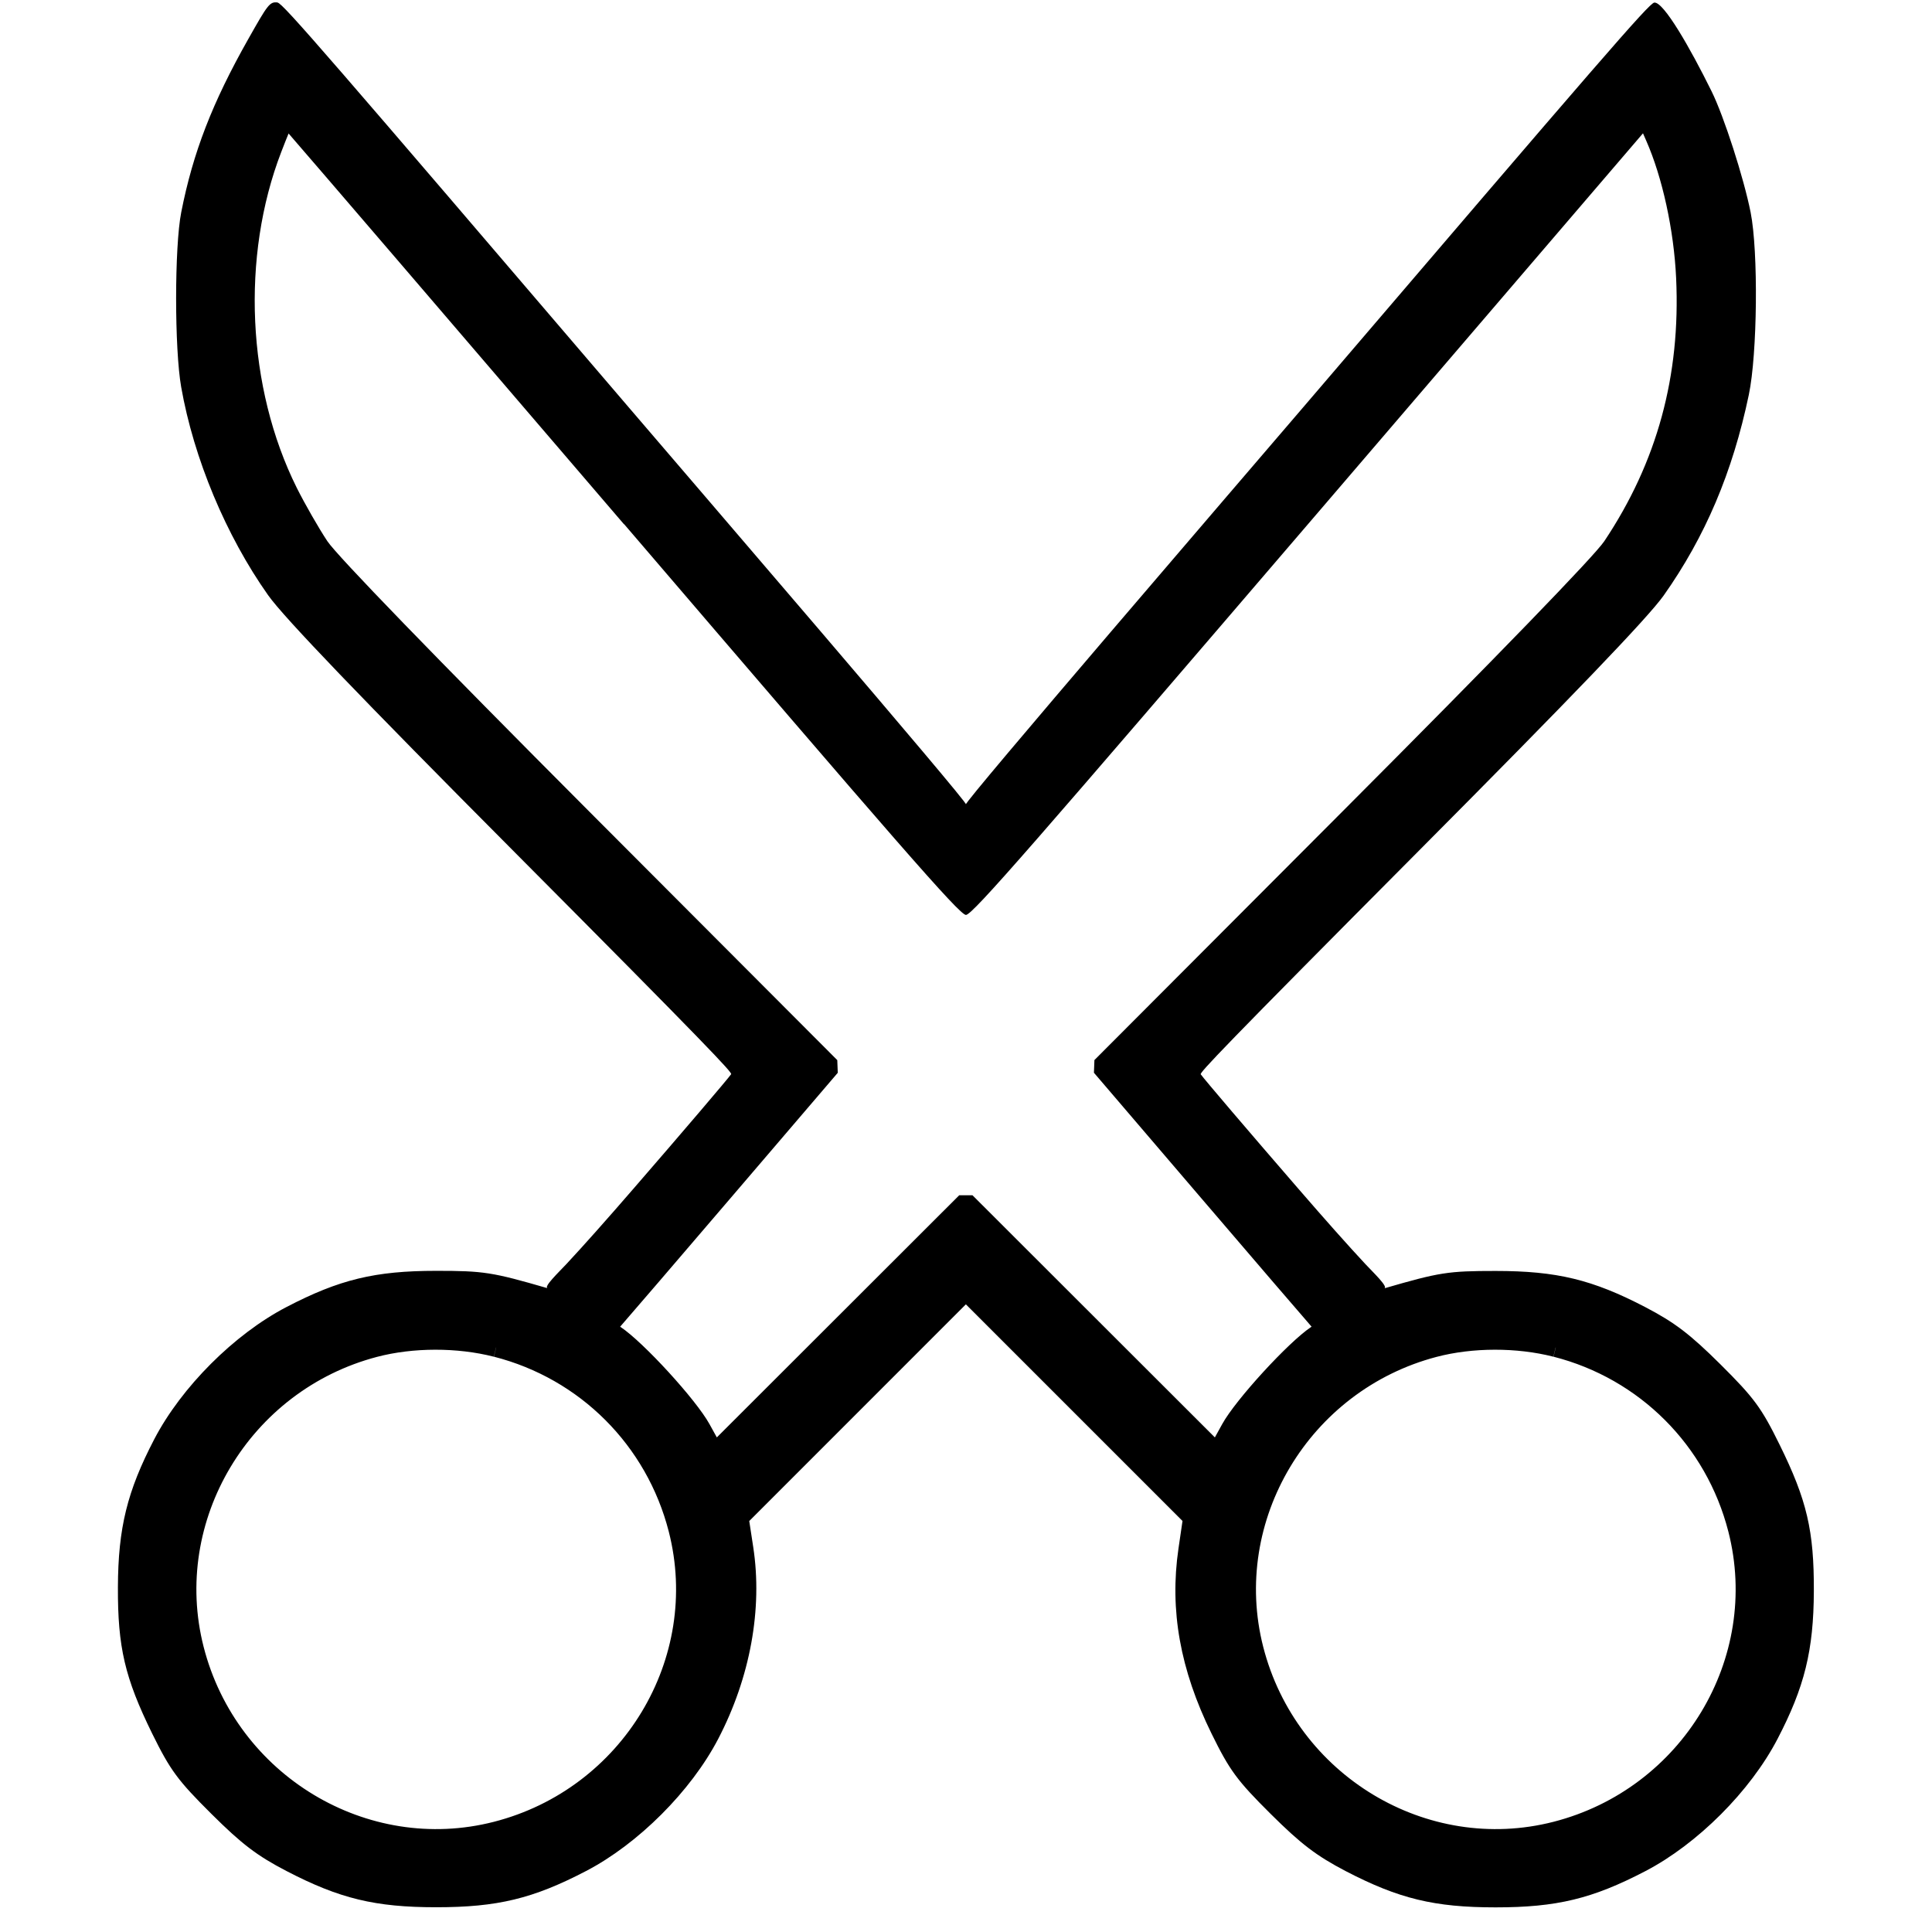 <!-- Generated by IcoMoon.io -->
<svg version="1.1" xmlns="http://www.w3.org/2000/svg" width="32" height="32" viewBox="0 0 32 32">
<title>personal-care</title>
<path d="M10.455 8.581l-0.002 0.001-0.118 0.101c-2.89-3.373-5.178-6.039-5.555-6.472-0.027 0.063-0.064 0.158-0.121 0.305-0.669 1.734-0.569 3.906 0.256 5.563 0.135 0.27 0.365 0.671 0.508 0.886 0.161 0.241 1.773 1.906 4.347 4.487l4.098 4.107 0.008 0.21-1.729 2.021c-0.898 1.050-1.785 2.083-1.864 2.171l-0.012 0.013 0.009 0.006c0.376 0.25 1.25 1.205 1.471 1.607l0.122 0.221 4.015-4.011h0.219l4.015 4.011 0.122-0.221c0.22-0.401 1.095-1.356 1.471-1.607l0.009-0.006-0.012-0.014c-0.079-0.088-0.965-1.12-1.864-2.171l-1.729-2.021 0.008-0.21 4.098-4.107c2.575-2.581 4.186-4.245 4.347-4.487 0.875-1.31 1.265-2.739 1.19-4.358-0.037-0.796-0.228-1.67-0.496-2.277l-0.053-0.121-5.445 6.353c-4.617 5.385-5.661 6.593-5.769 6.593s-1.157-1.214-5.663-6.474l0.118-0.101zM8.218 22.321c-0.631-0.161-1.387-0.16-2.011 0.003-2.194 0.575-3.538 2.823-2.983 4.992 0.566 2.211 2.816 3.566 4.995 3.009 2.213-0.567 3.566-2.814 3.009-4.995-0.38-1.482-1.527-2.63-3.009-3.009l0.038-0.15c1.537 0.393 2.727 1.583 3.121 3.121 0.579 2.265-0.825 4.596-3.121 5.183-2.263 0.579-4.597-0.827-5.184-3.121-0.575-2.252 0.818-4.584 3.094-5.18 0.649-0.17 1.432-0.171 2.088-0.003l-0.077 0.3c-0.606-0.155-1.336-0.154-1.933 0.003-2.112 0.554-3.406 2.718-2.872 4.804 0.545 2.129 2.711 3.434 4.807 2.897 2.131-0.546 3.434-2.709 2.897-4.807-0.366-1.428-1.47-2.533-2.897-2.897l0.038-0.15zM25.767 22.321h-0.001l-0.038 0.15c-0.606-0.155-1.336-0.154-1.933 0.003-2.112 0.554-3.406 2.718-2.872 4.804 0.545 2.129 2.711 3.434 4.807 2.897 2.131-0.546 3.434-2.709 2.897-4.807-0.366-1.428-1.47-2.533-2.897-2.897l0.038-0.15zM4.598 0.043c0.087 0.010 0.869 0.92 5.809 6.696 1.016 1.188 5.657 6.584 5.592 6.584s4.576-5.397 5.592-6.584c4.94-5.776 5.722-6.685 5.809-6.696 0.154-0.018 0.594 0.75 0.949 1.469 0.205 0.414 0.534 1.437 0.647 2.006 0.129 0.652 0.112 2.344-0.030 3.021-0.269 1.284-0.721 2.348-1.41 3.324-0.259 0.366-1.532 1.692-4.085 4.258-3.228 3.245-3.602 3.646-3.583 3.673 0.052 0.075 0.793 0.944 1.601 1.877 0.46 0.532 0.847 0.967 1.126 1.266 0.131 0.14 0.385 0.381 0.313 0.402 0.916-0.266 1.057-0.288 1.844-0.288 1.013 0 1.604 0.143 2.481 0.6 0.488 0.255 0.739 0.447 1.244 0.948 0.557 0.554 0.679 0.719 0.98 1.332 0.452 0.917 0.57 1.426 0.566 2.424-0.004 0.98-0.154 1.588-0.602 2.448-0.451 0.865-1.325 1.739-2.189 2.189-0.876 0.457-1.467 0.6-2.481 0.6-1.012 0-1.602-0.143-2.481-0.6-0.488-0.255-0.739-0.447-1.244-0.948-0.557-0.554-0.679-0.719-0.98-1.332-0.519-1.057-0.696-2.042-0.547-3.062l0.067-0.458-3.588-3.588-3.588 3.589 0.066 0.432c0.157 1.024-0.051 2.161-0.58 3.176-0.451 0.865-1.325 1.739-2.189 2.189-0.876 0.457-1.467 0.6-2.481 0.6-1.012 0-1.602-0.143-2.481-0.6-0.489-0.254-0.74-0.446-1.245-0.948-0.557-0.554-0.679-0.719-0.981-1.332-0.451-0.919-0.57-1.427-0.566-2.424 0.004-0.98 0.154-1.588 0.602-2.448 0.451-0.865 1.325-1.739 2.189-2.189 0.877-0.457 1.468-0.6 2.481-0.6 0.788 0 0.928 0.022 1.845 0.288-0.072-0.021 0.183-0.263 0.313-0.402 0.278-0.298 0.665-0.733 1.126-1.266 0.809-0.933 1.549-1.802 1.601-1.877 0.019-0.027-0.354-0.429-3.583-3.674-2.542-2.554-3.825-3.891-4.085-4.258-0.699-0.988-1.233-2.267-1.441-3.449-0.112-0.632-0.112-2.327 0.001-2.896 0.194-0.987 0.514-1.814 1.11-2.868 0.322-0.57 0.355-0.622 0.485-0.606z"></path>
</svg>

